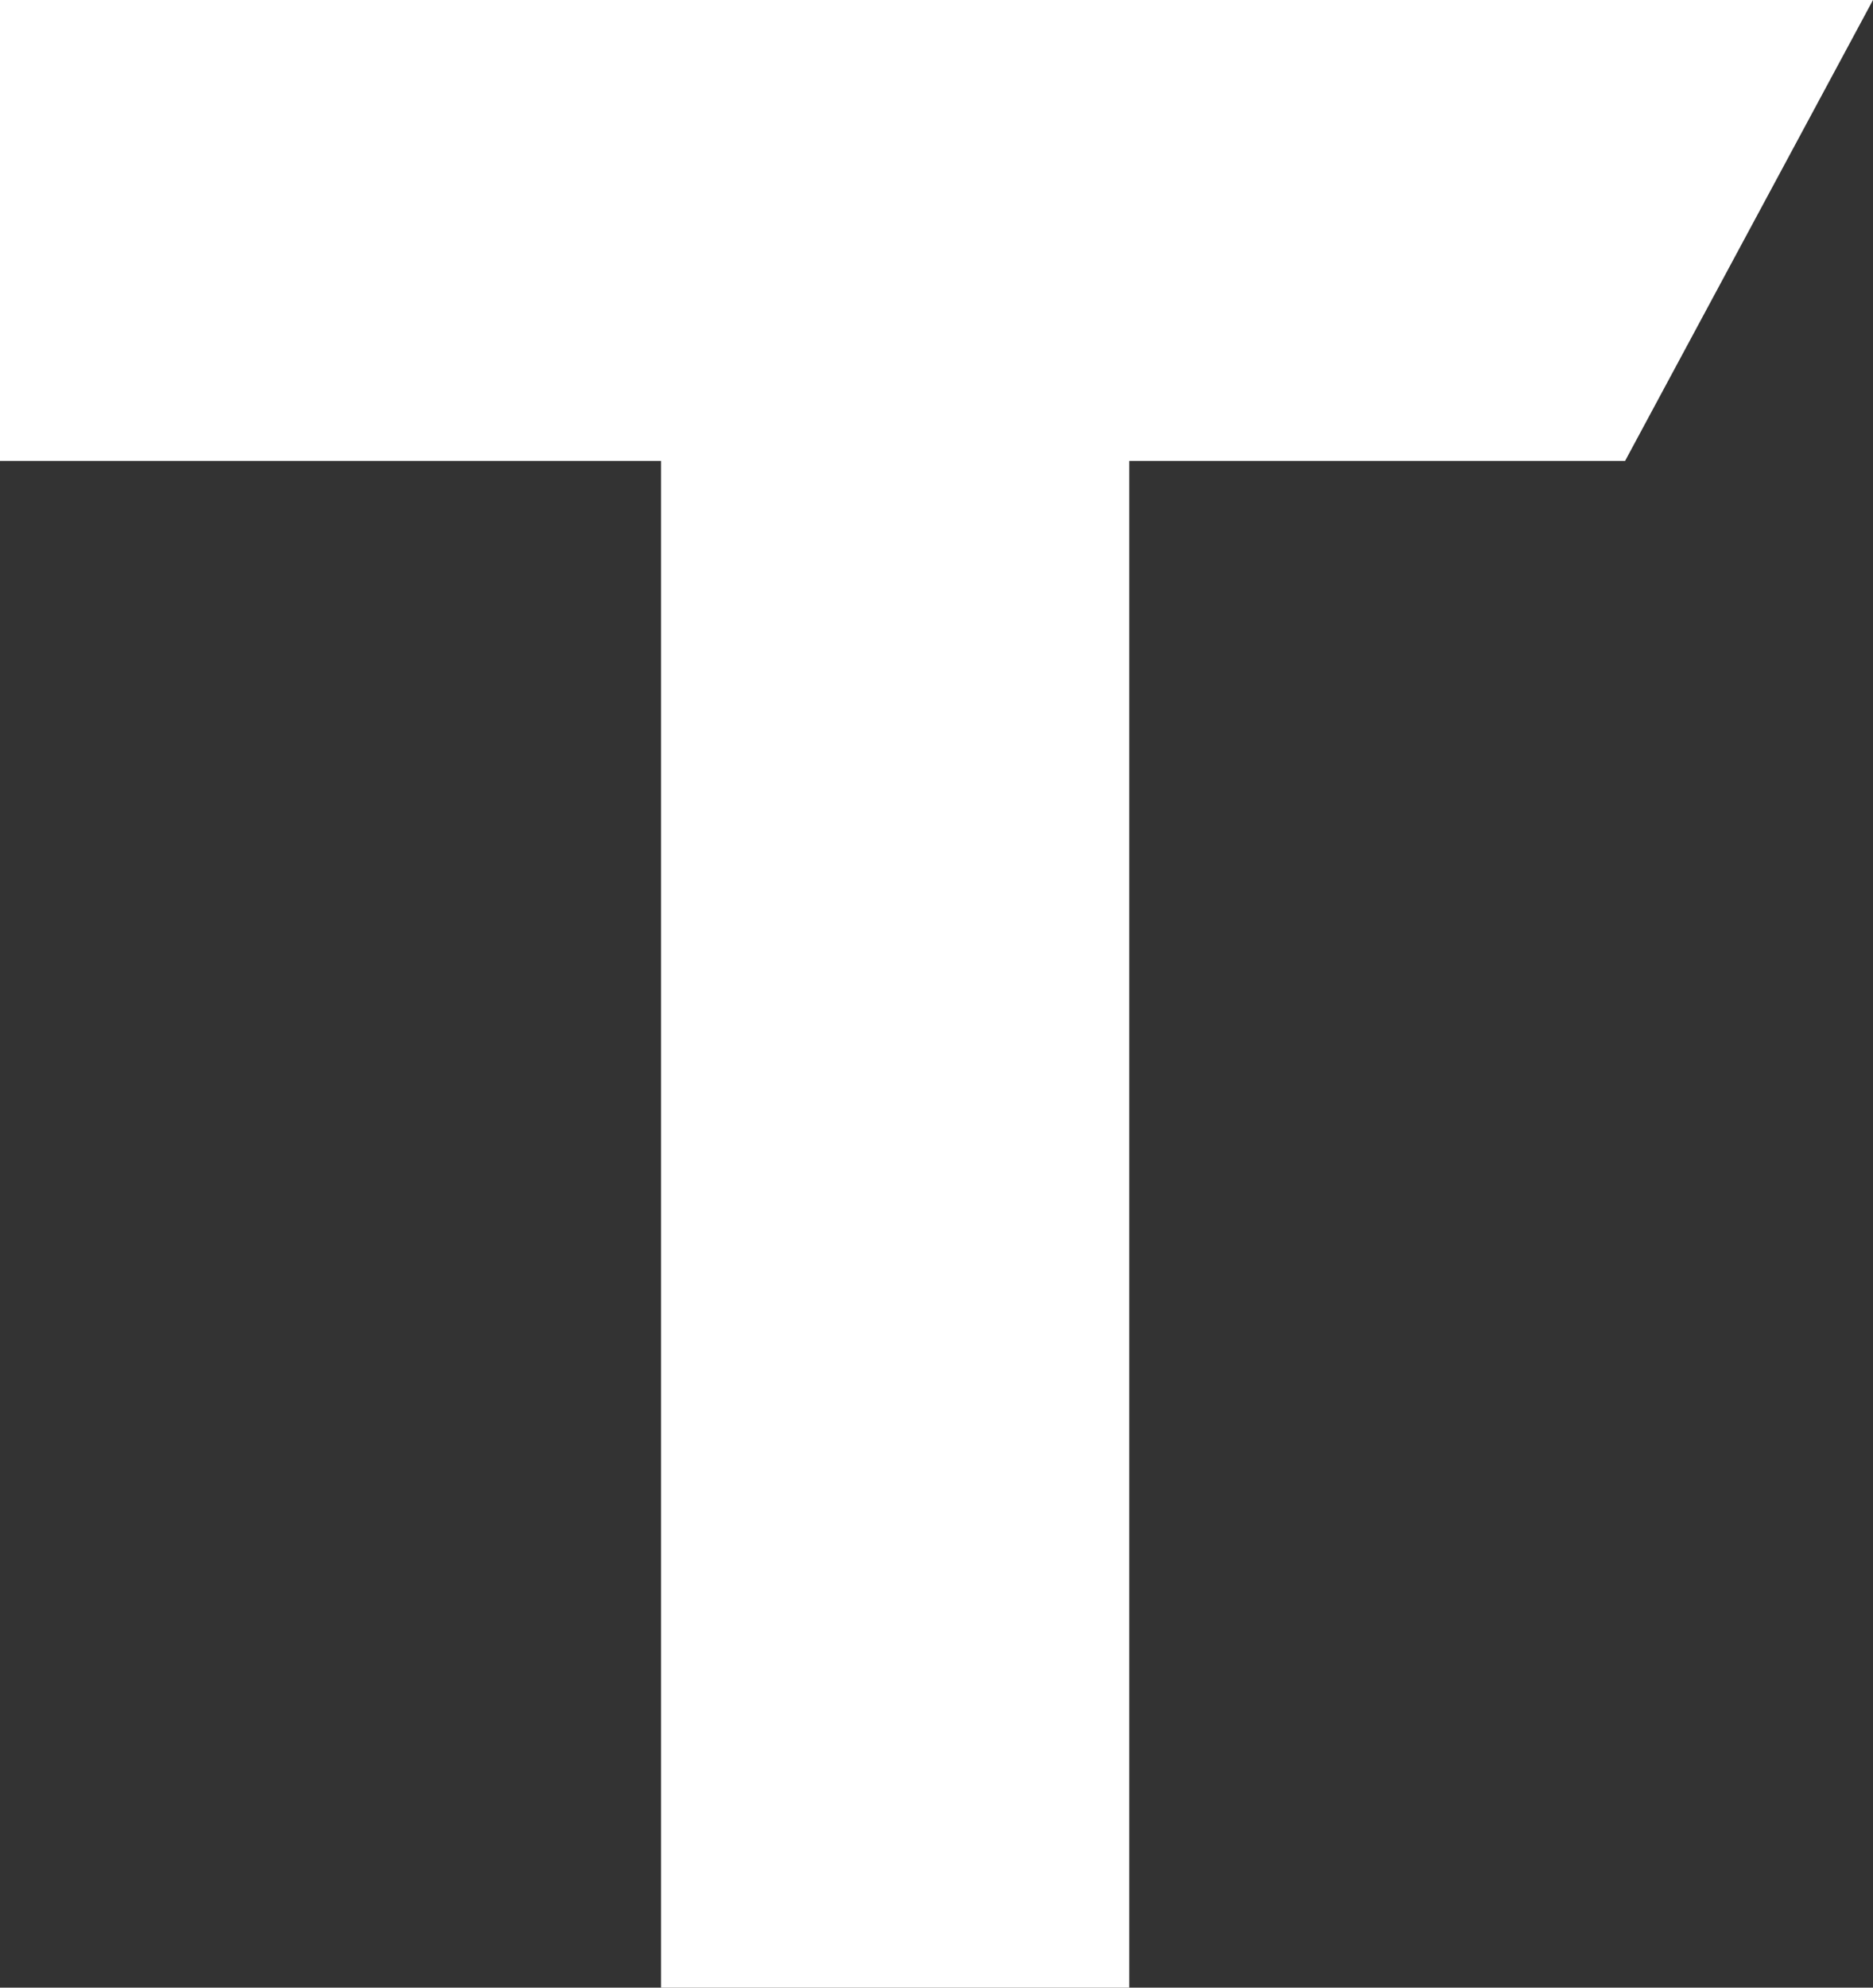 <?xml version="1.0" encoding="UTF-8"?> <svg xmlns="http://www.w3.org/2000/svg" width="132" height="140" viewBox="0 0 132 140" fill="none"><rect x="0" y="0" width="132" height="140" fill="#333333" stroke="none"/> <path d="M0 0H132L114.529 32.464H79.588V140H46.588V32.464H0V0Z" fill="white"></path> </svg> 